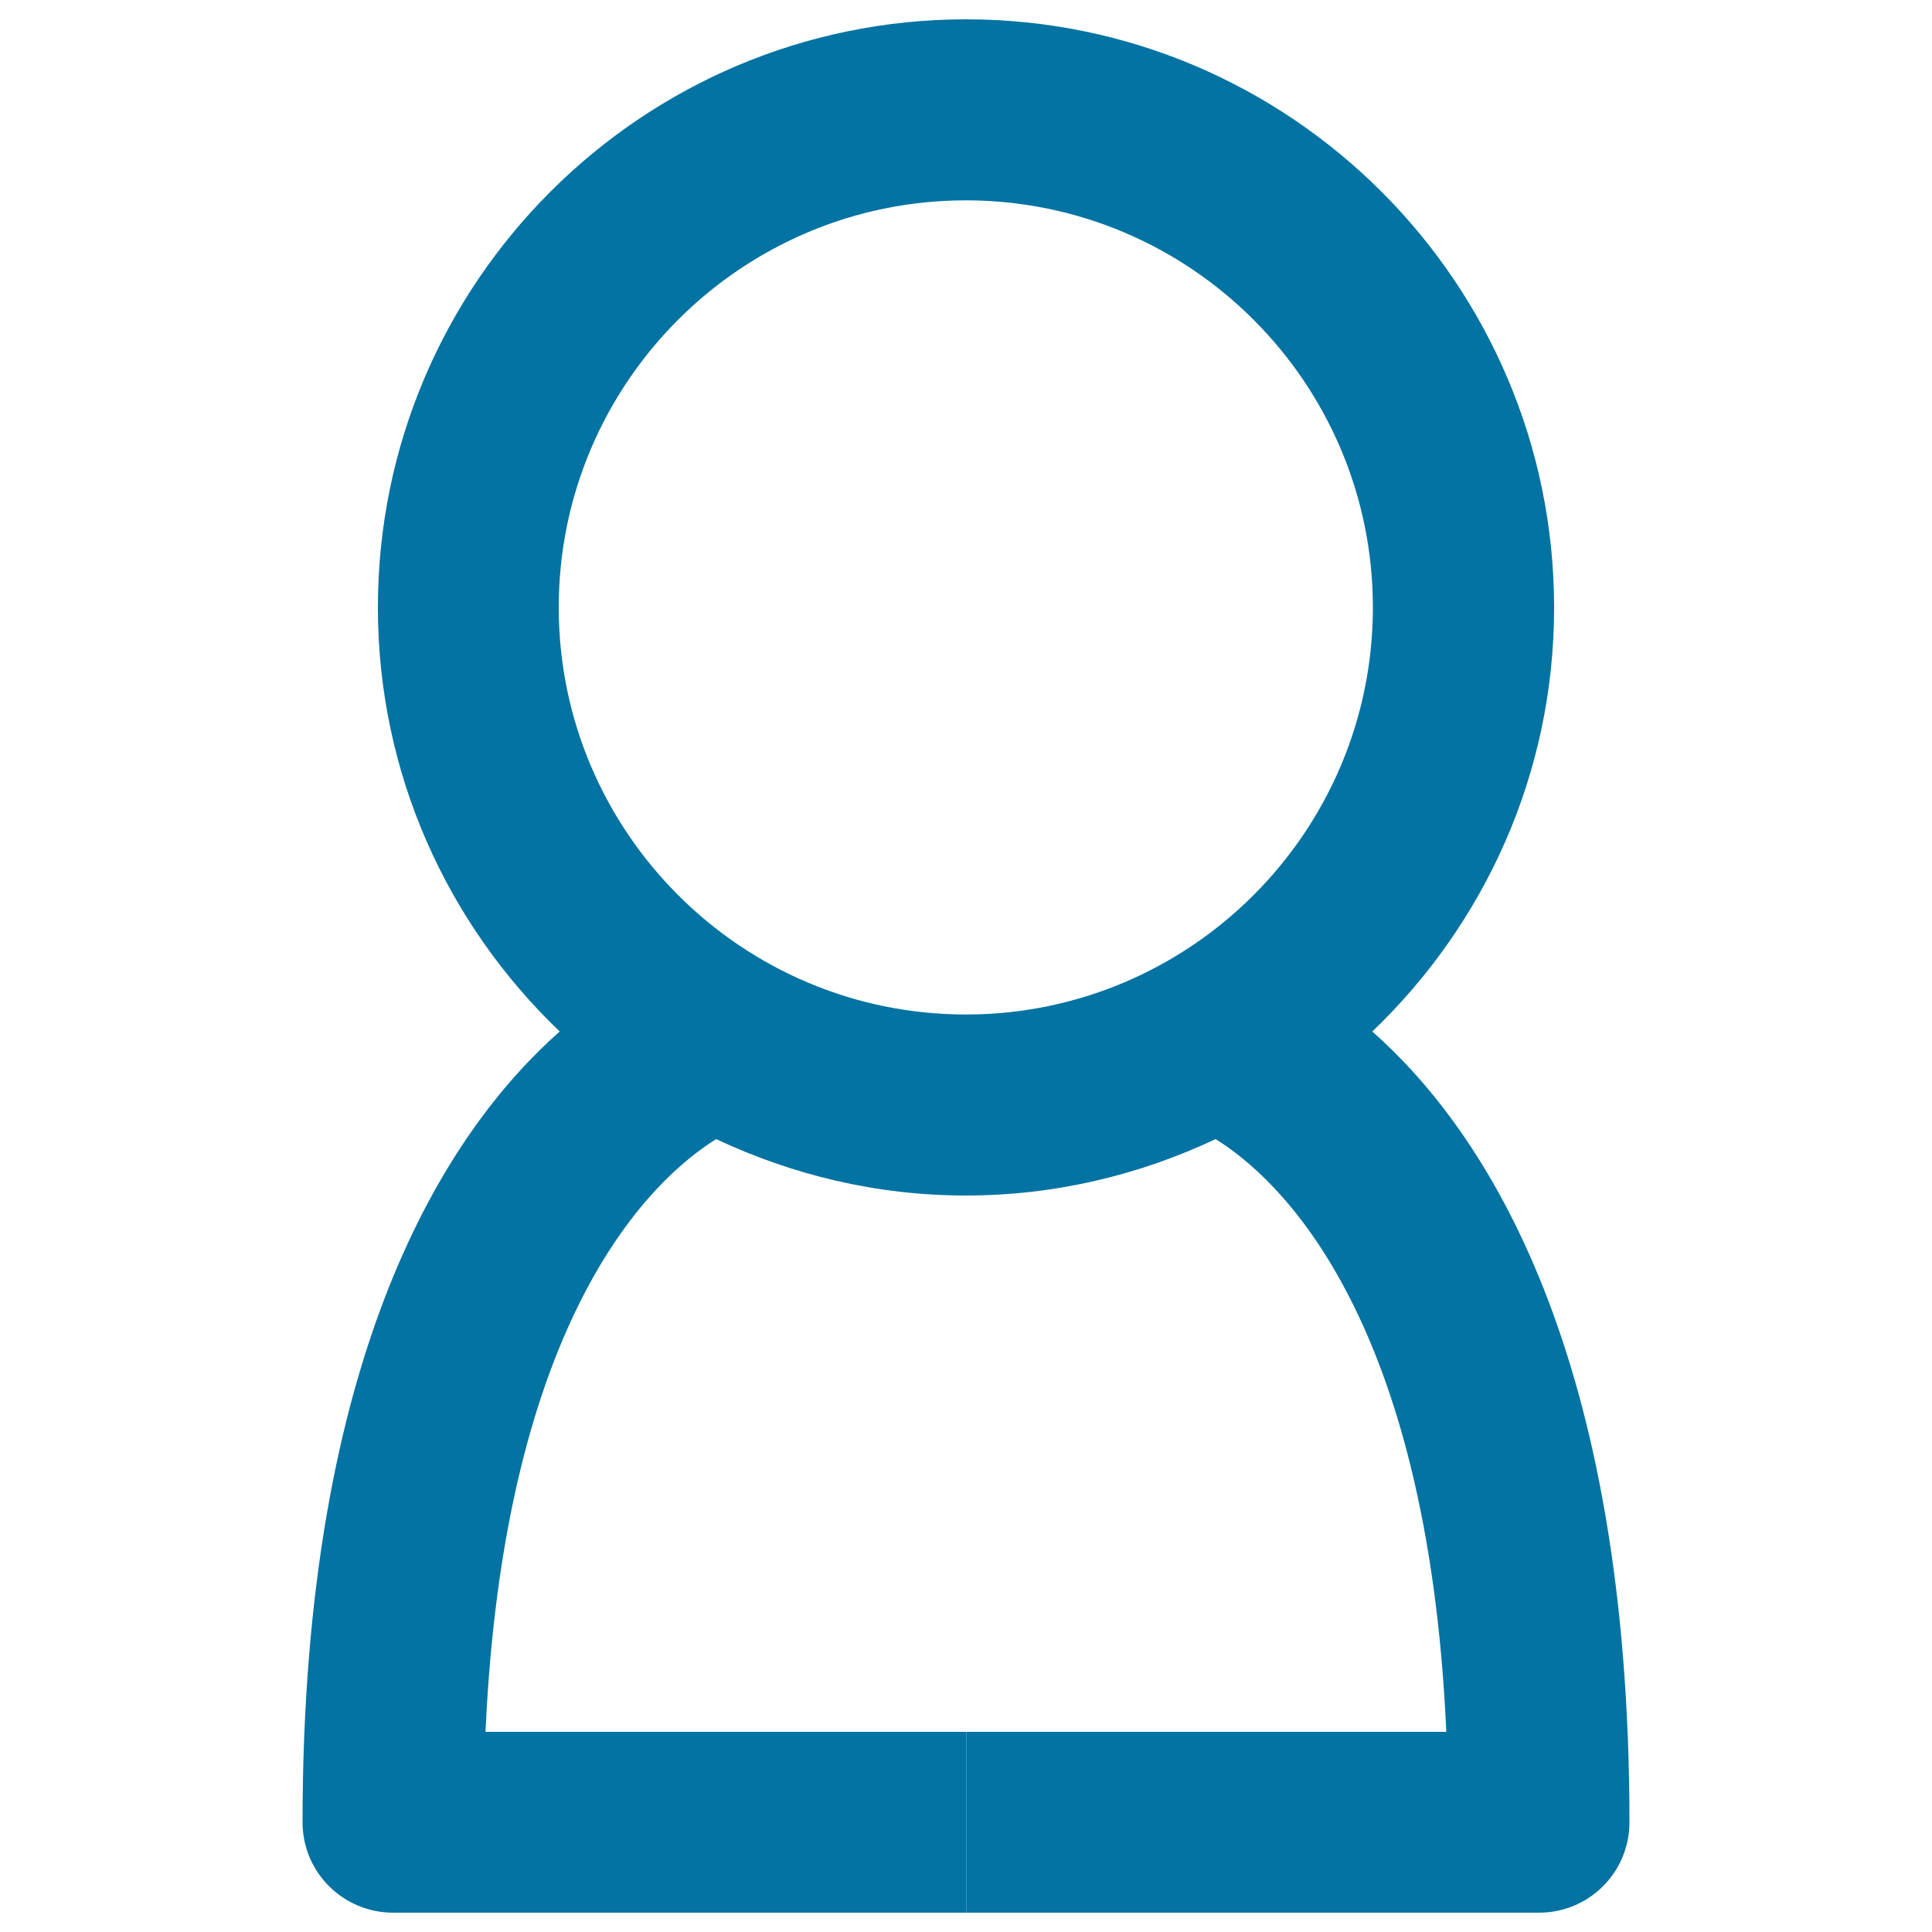<svg xmlns="http://www.w3.org/2000/svg" viewBox="0 0 1000 1000" style="fill:#0273a2">
<title>User Shape Outline Symbol SVG icon</title>
<g><path d="M710.3,533.9c57.9-55.4,94.1-133.2,94.1-219.4C804.4,146.6,667.8,10,500,10c-167.8,0-304.4,136.5-304.4,304.4c0,86.3,36.2,164.1,94.1,219.5c-58.9,52.1-133.1,166-133.1,409.3c0,25.9,21,46.8,46.9,46.8H500v-93.6H251.3c9.8-217,87.5-287,119.4-306.8c39.3,18.5,83,29.2,129.2,29.2c46.3,0,90-10.7,129.3-29.2c31.9,19.8,109.7,89.8,119.4,306.8H500.1V990h296.5c25.9,0,46.8-20.9,46.8-46.8C843.4,699.9,769.2,586,710.3,533.9z M289.2,314.4c0-116.2,94.6-210.7,210.7-210.7c116.2,0,210.7,94.5,210.7,210.7c0,116.2-94.5,210.7-210.7,210.7C383.8,525.1,289.2,430.6,289.2,314.4z"/></g>
</svg>